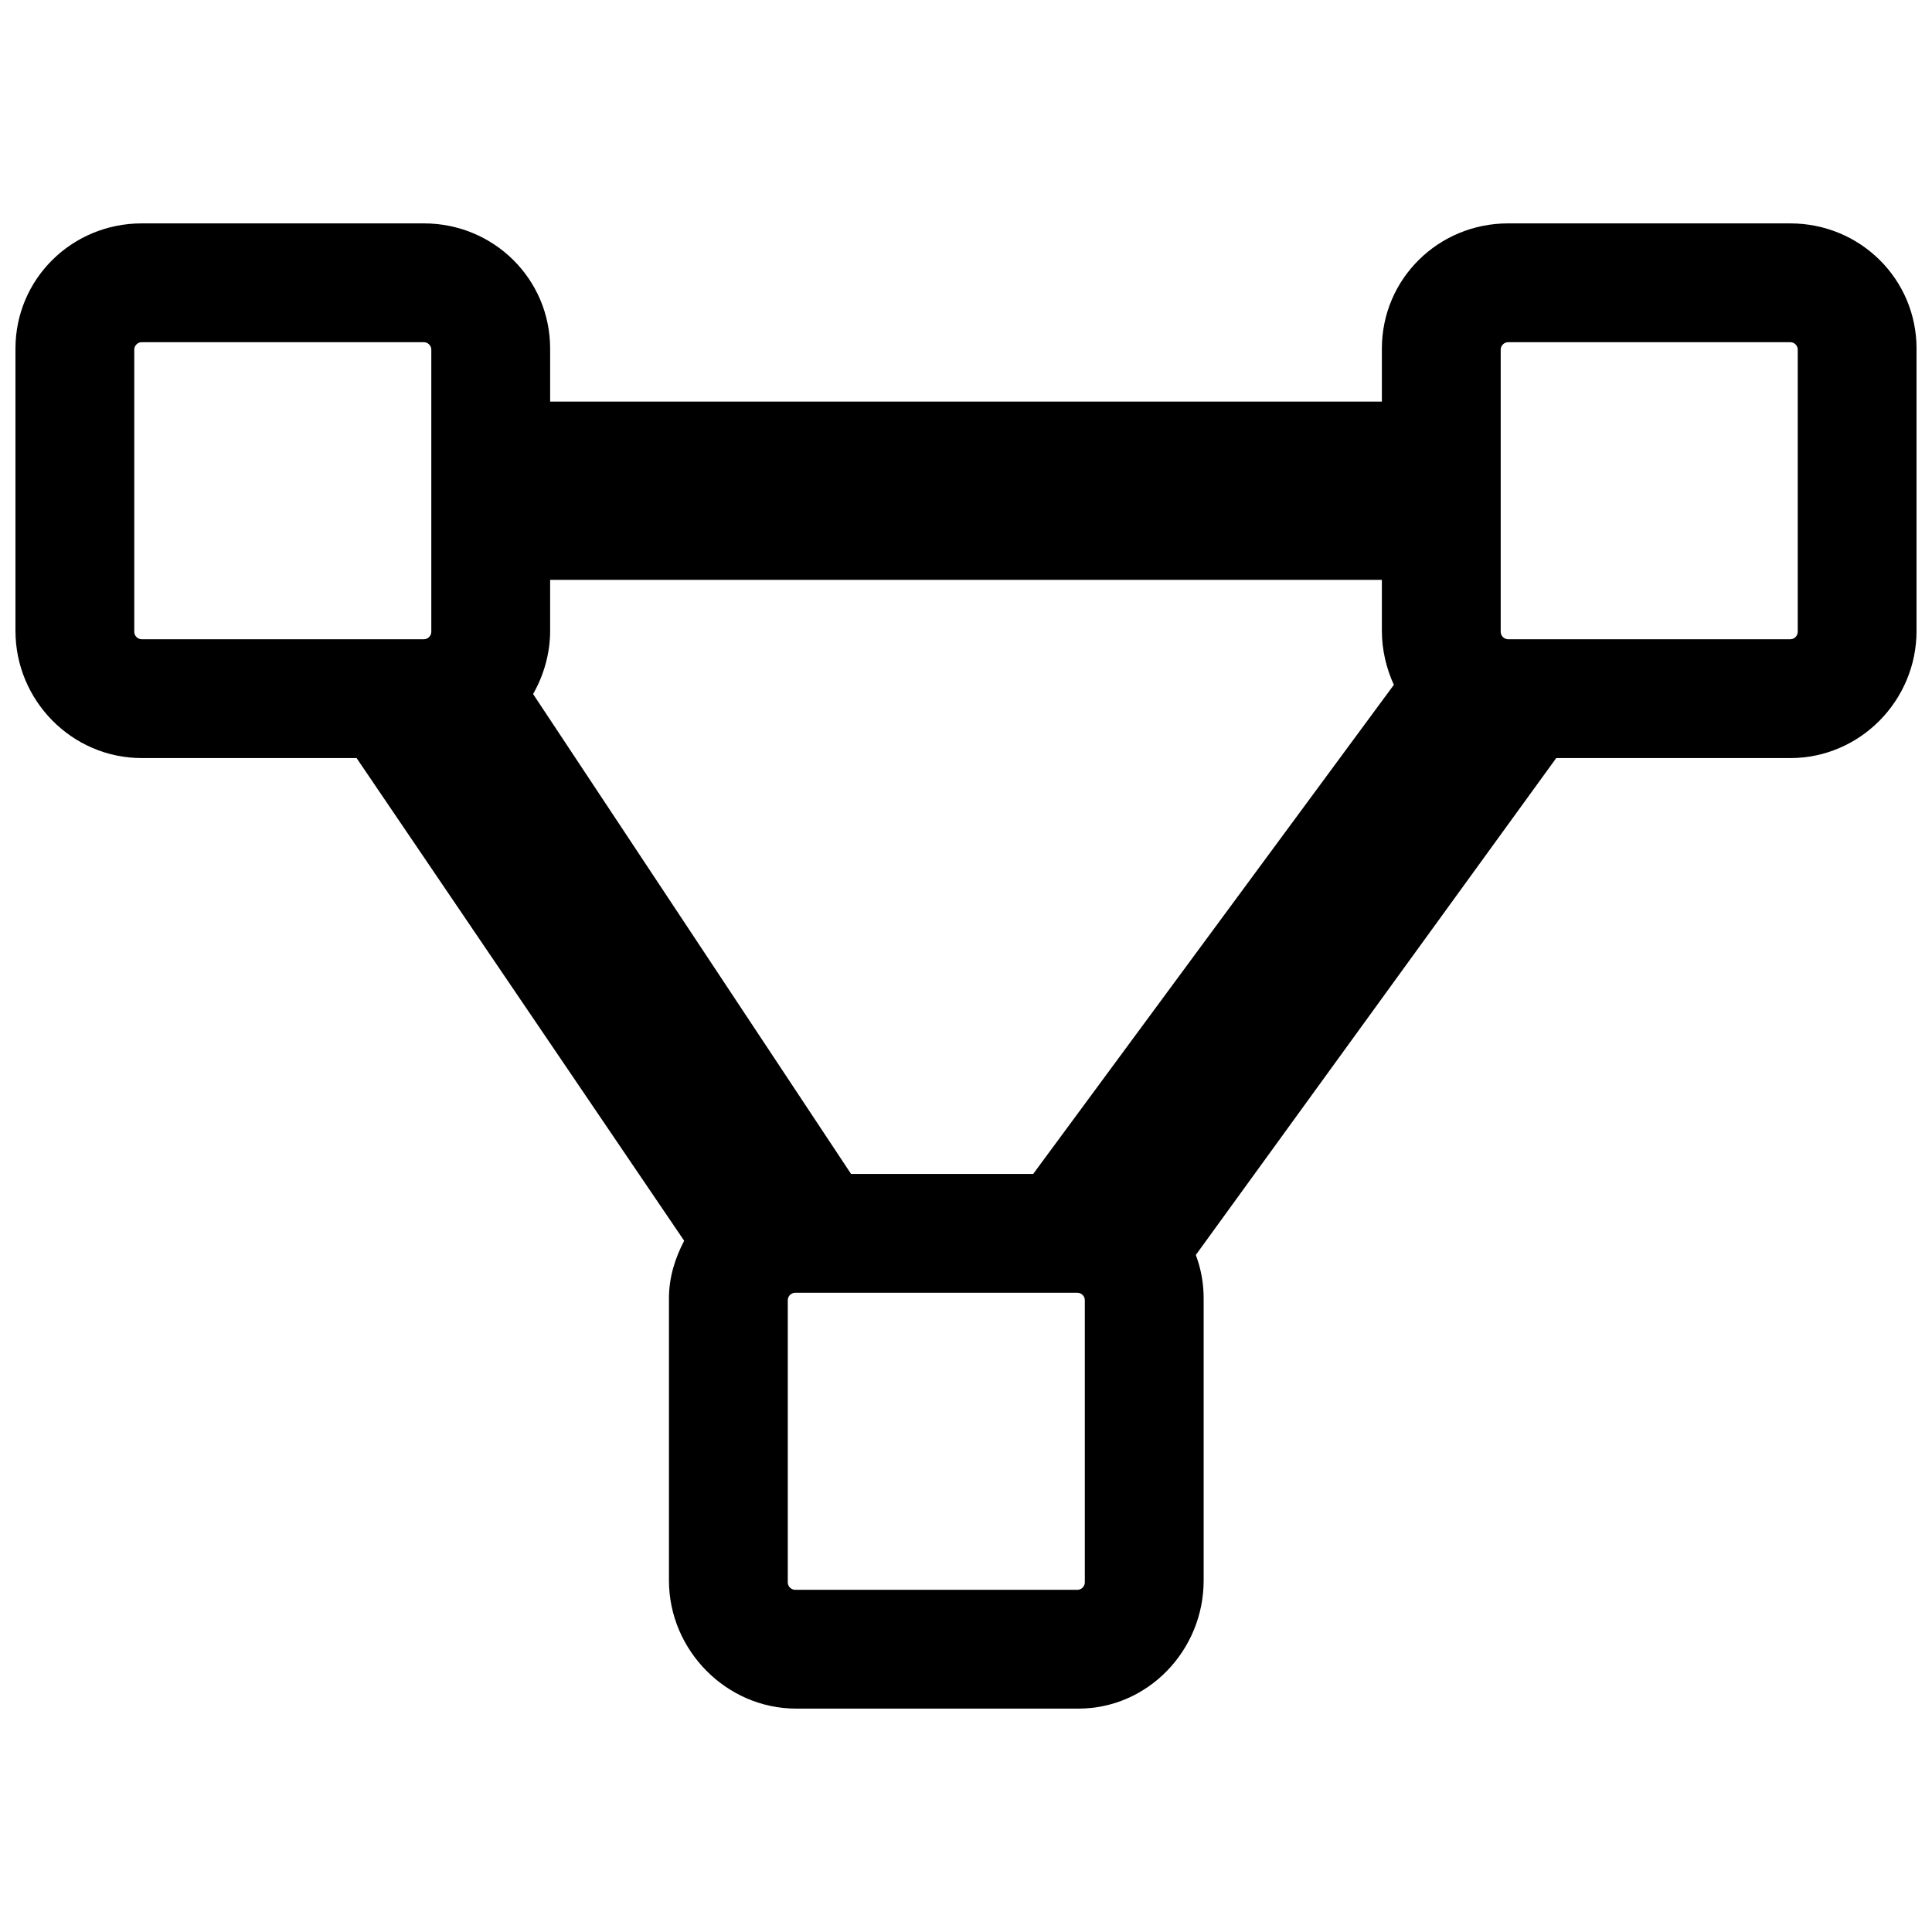 <?xml version="1.0" encoding="UTF-8"?>
<!-- Uploaded to: ICON Repo, www.svgrepo.com, Generator: ICON Repo Mixer Tools -->
<svg width="800px" height="800px" version="1.1" viewBox="144 144 512 512" xmlns="http://www.w3.org/2000/svg">
 <defs>
  <clipPath id="a">
   <path d="m148.09 203h503.81v394h-503.81z"/>
  </clipPath>
 </defs>
 <g clip-path="url(#a)">
  <path d="m618.45 203.2h-74.785c-18.48 0-33.453 14.719-33.453 33.188v14.043h-220.42v-14.043c0-18.469-14.973-33.188-33.453-33.188h-74.785c-18.484 0-33.457 14.719-33.457 33.188v74.785c0 18.48 14.973 33.723 33.457 33.723h56.945l86.812 127.92c-2.41 4.629-4.031 9.664-4.031 15.254v74.785c0 18.484 15.227 33.945 33.707 33.945h74.785c18.469 0 33.207-15.461 33.207-33.945v-74.785c0-4.109-0.723-7.871-2.078-11.492l95.516-131.68h62.031c18.484 0 33.457-15.242 33.457-33.723v-74.785c0-18.469-14.973-33.188-33.457-33.188zm-108.24 94.465v13.508c0 5.039 1.195 10.027 3.18 14.312l-95.582 129.62h-48.27l-84.262-127.18c2.801-4.894 4.516-10.723 4.516-16.75v-13.508zm-251.91 13.773c0 1.07-0.895 1.969-1.965 1.969h-74.785c-1.07 0-1.969-0.898-1.969-1.969v-74.785c0-1.07 0.898-1.965 1.969-1.965h74.785c1.07 0 1.965 0.895 1.965 1.965zm173.19 251.91c0 1.07-0.898 1.969-1.969 1.969h-74.785c-1.07 0-1.969-0.898-1.969-1.969v-74.785c0-1.07 0.898-1.969 1.969-1.969h74.785c1.07 0 1.969 0.898 1.969 1.969zm188.93-251.91c0 1.07-0.895 1.969-1.969 1.969h-74.785c-1.066 0-1.965-0.898-1.965-1.969v-74.785c0-1.07 0.898-1.965 1.969-1.965h74.785c1.07 0 1.965 0.895 1.965 1.965z"/>
 </g>
</svg>
